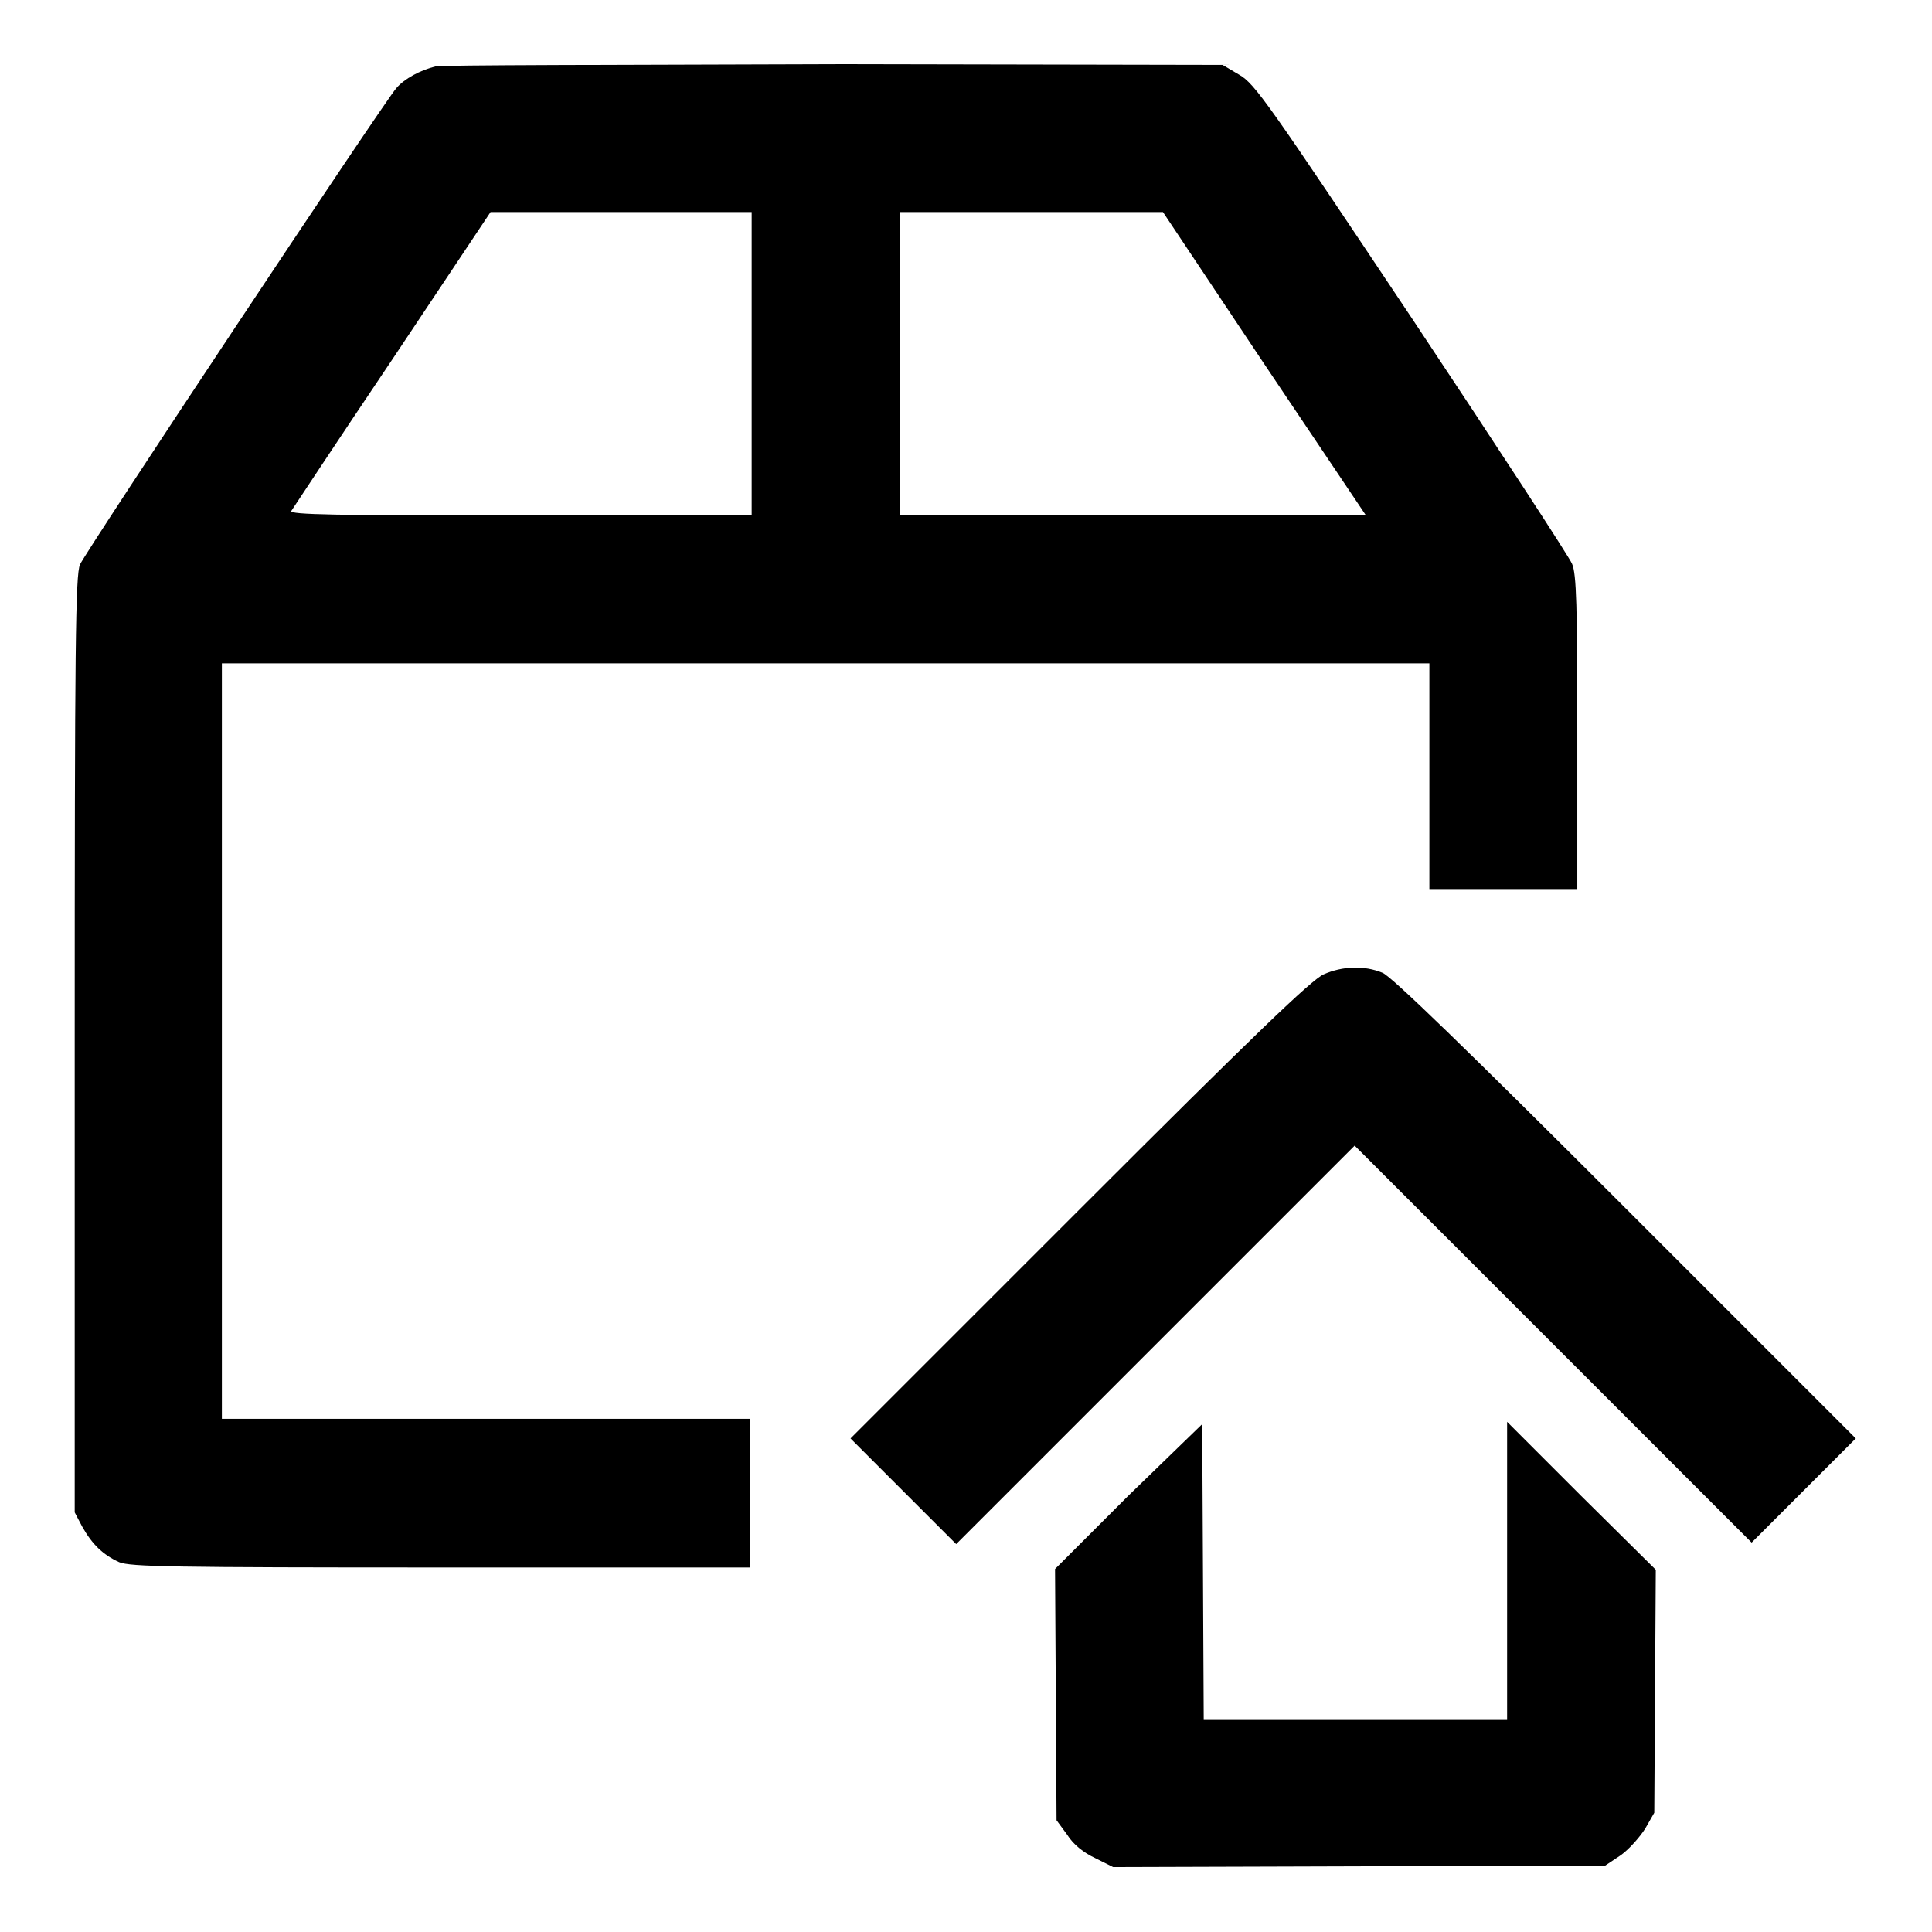 <?xml version="1.0" encoding="utf-8"?>
<!-- Svg Vector Icons : http://www.onlinewebfonts.com/icon -->
<!DOCTYPE svg PUBLIC "-//W3C//DTD SVG 1.1//EN" "http://www.w3.org/Graphics/SVG/1.1/DTD/svg11.dtd">
<svg version="1.1" xmlns="http://www.w3.org/2000/svg" xmlns:xlink="http://www.w3.org/1999/xlink" x="0px" y="0px" viewBox="0 0 256 256" enable-background="new 0 0 256 256" xml:space="preserve">
<g><g><g><path fill="#000000" d="M57.7,8.8c-2,0.5-4.1,1.6-5.2,2.9c-1.6,1.8-41.1,61.3-41.9,63.1c-0.6,1.4-0.7,10.6-0.7,63.6v62l1,1.9c1.3,2.3,2.7,3.7,4.9,4.7c1.5,0.6,6.8,0.7,42.7,0.7h40.9v-9.8V188H64.5H29.4V138V87.9h80h80v15v15h9.8h9.8V97.1c0-16.6-0.1-21.1-0.7-22.4c-0.3-0.8-9.9-15.5-21.2-32.5c-19.1-28.6-20.8-31.1-22.9-32.3L162,8.6l-51.5-0.1C82.3,8.6,58.5,8.6,57.7,8.8z M99.6,48.2v20.1H68.9c-24.4,0-30.6-0.1-30.3-0.6c0.2-0.3,6.2-9.4,13.4-20.1l13-19.5h17.3h17.3V48.2z M167.5,48.2L181,68.3h-30.9h-30.9V48.2V28.1h17.4h17.5L167.5,48.2z"/><path fill="#000000" d="M175.4,129.1c-1.6,0.7-9.2,8-32.4,31.2l-30.3,30.3l7,7l7,7l26.4-26.4l26.4-26.4l26.3,26.3l26.3,26.3l6.9-6.9l6.9-6.9l-30.5-30.5c-21.2-21.2-31-30.7-32.2-31.2C180.8,127.9,177.9,128,175.4,129.1z"/><path fill="#000000" d="M149.5,198.2l-9.7,9.7l0.1,16.6l0.1,16.7l1.4,1.9c0.8,1.3,2.2,2.4,3.7,3.1l2.4,1.2l32.6-0.1l32.6-0.1l2.1-1.4c1.1-0.8,2.5-2.4,3.2-3.5l1.2-2.1l0.1-16.1l0.1-16.1l-9.9-9.8l-9.8-9.8v19.8v19.7h-20.1h-20.1l-0.1-19.6l-0.1-19.6L149.5,198.2z"/></g></g></g>
</svg>